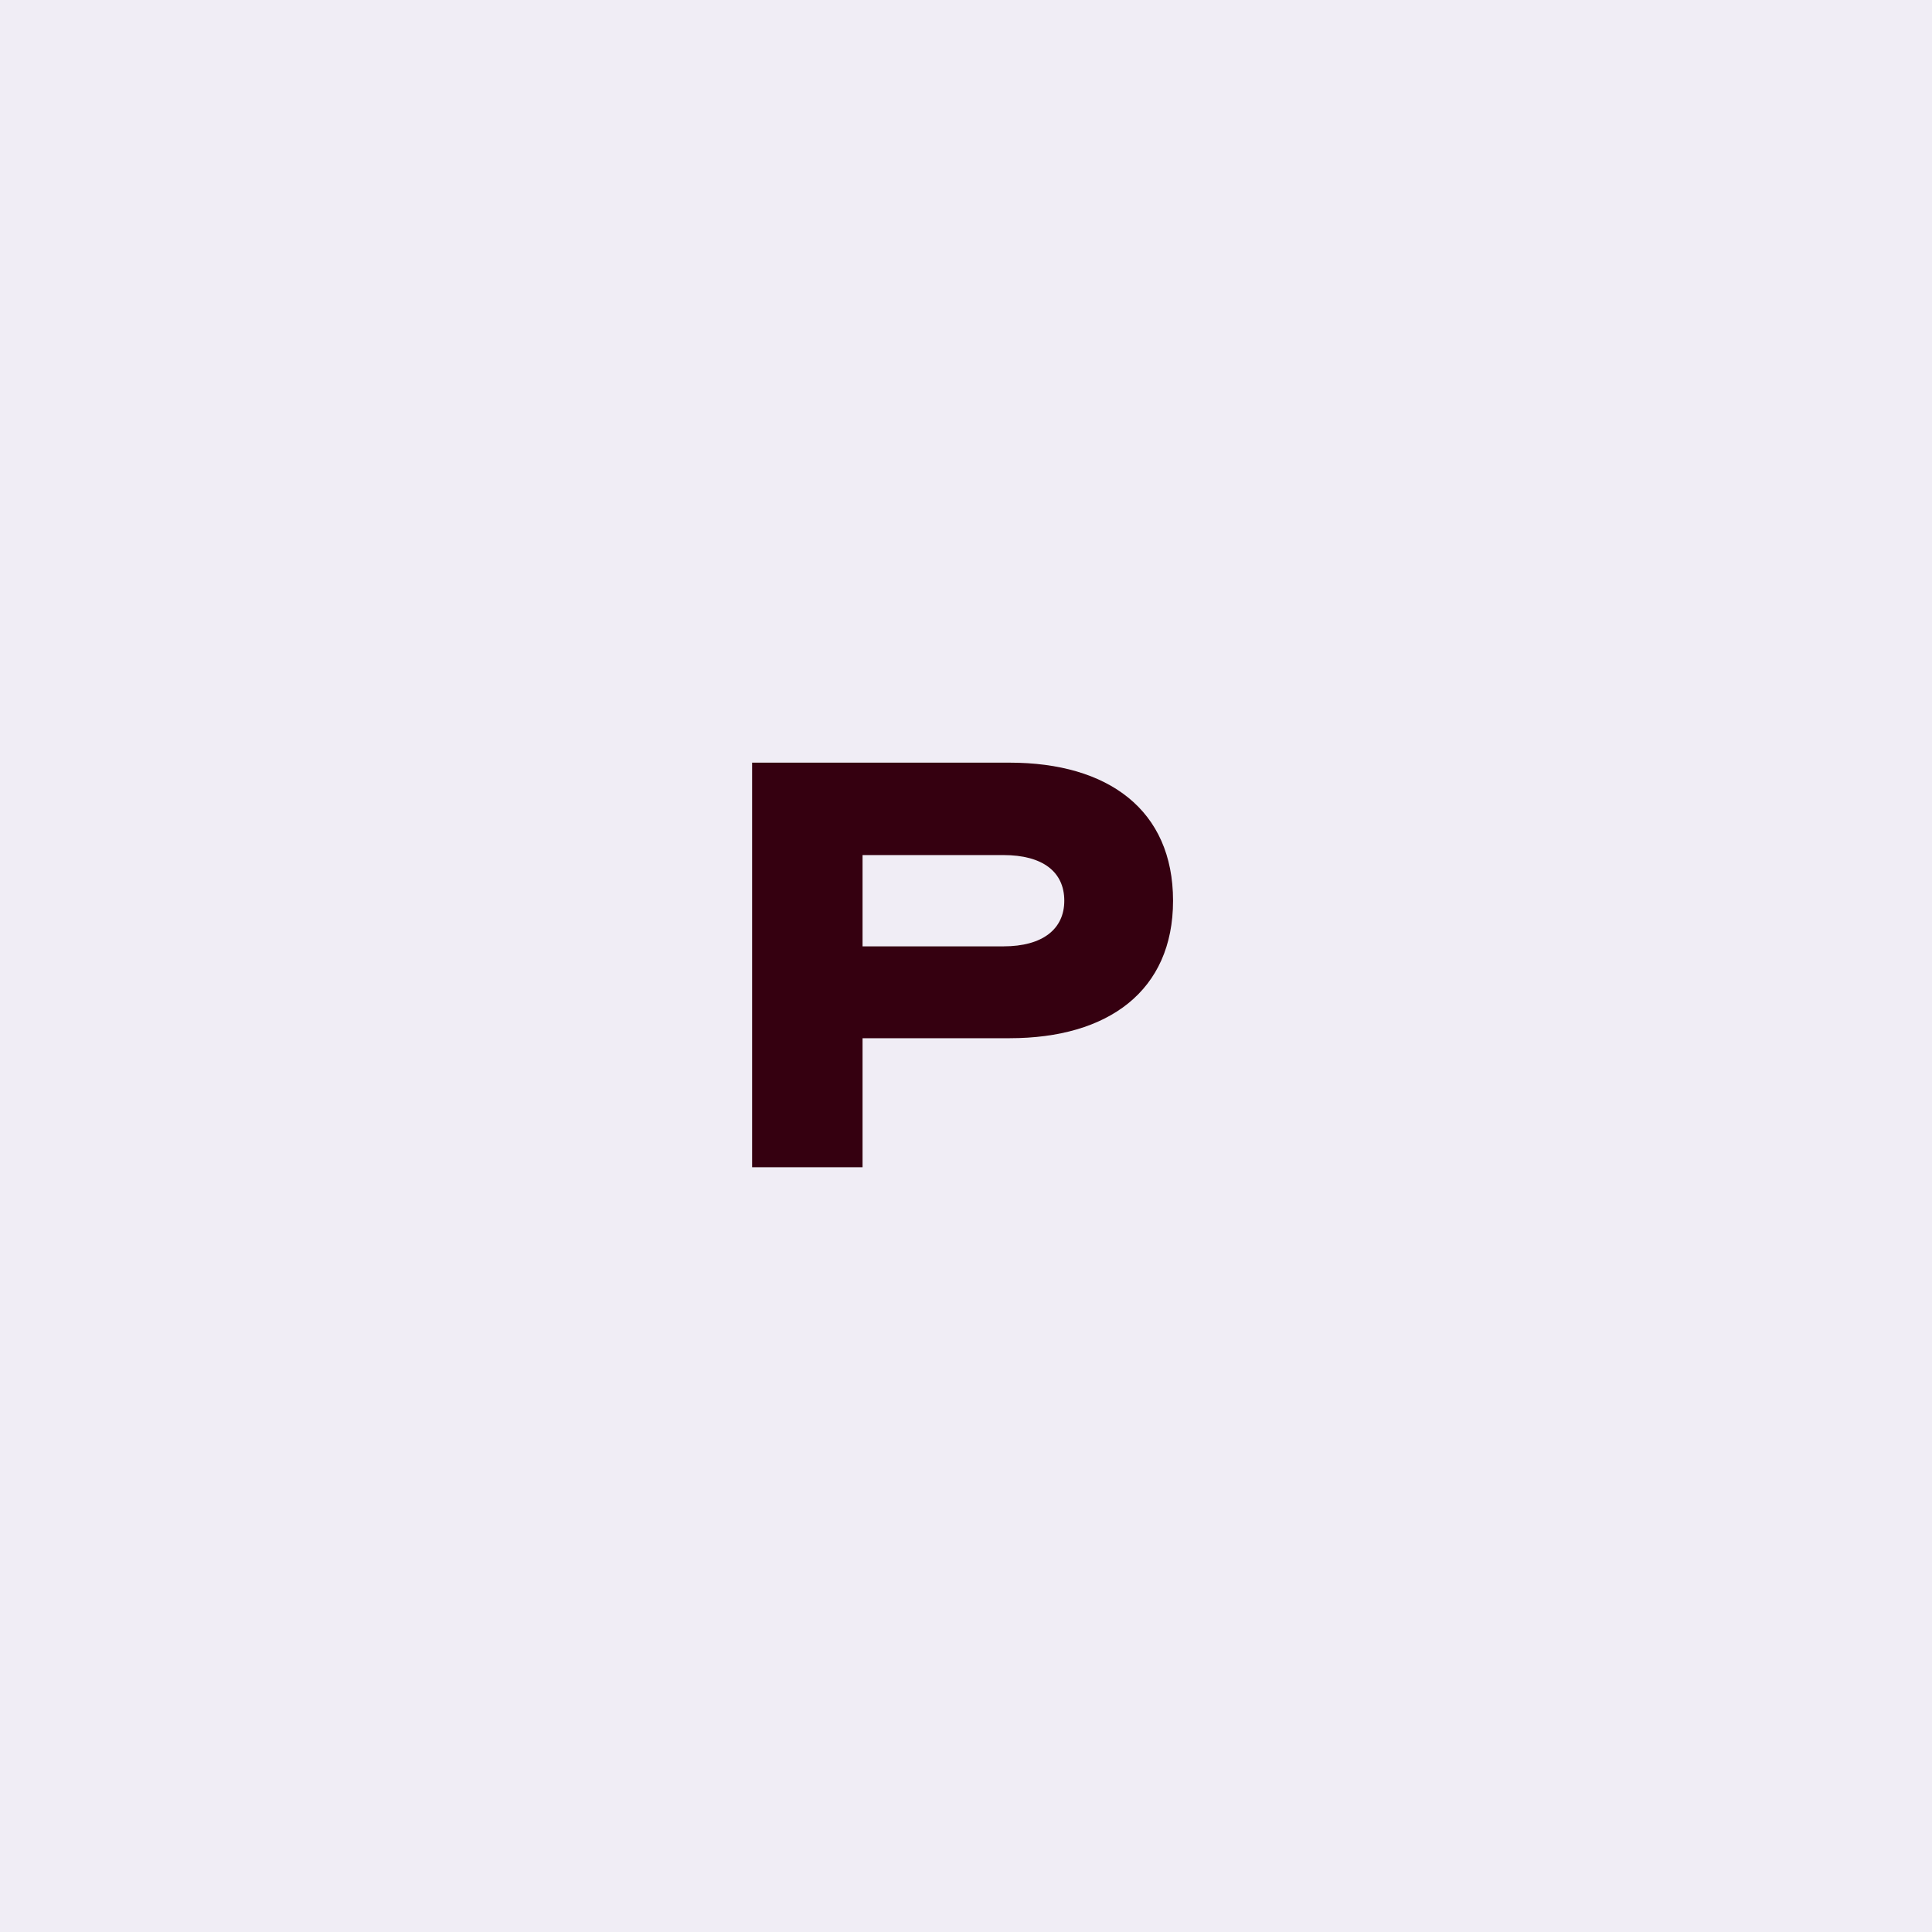 <svg width="24" height="24" viewBox="0 0 24 24" fill="none" xmlns="http://www.w3.org/2000/svg">
<rect width="24" height="24" fill="#F0EDF5"/>
<path d="M10.715 12.897V14.5H9.343V9.474H12.542C13.767 9.474 14.572 10.062 14.572 11.189C14.572 12.309 13.767 12.897 12.542 12.897H10.715ZM10.715 11.756H12.465C12.955 11.756 13.221 11.539 13.221 11.189C13.221 10.832 12.955 10.622 12.465 10.622H10.715V11.756Z" fill="#350010"/>
</svg>
